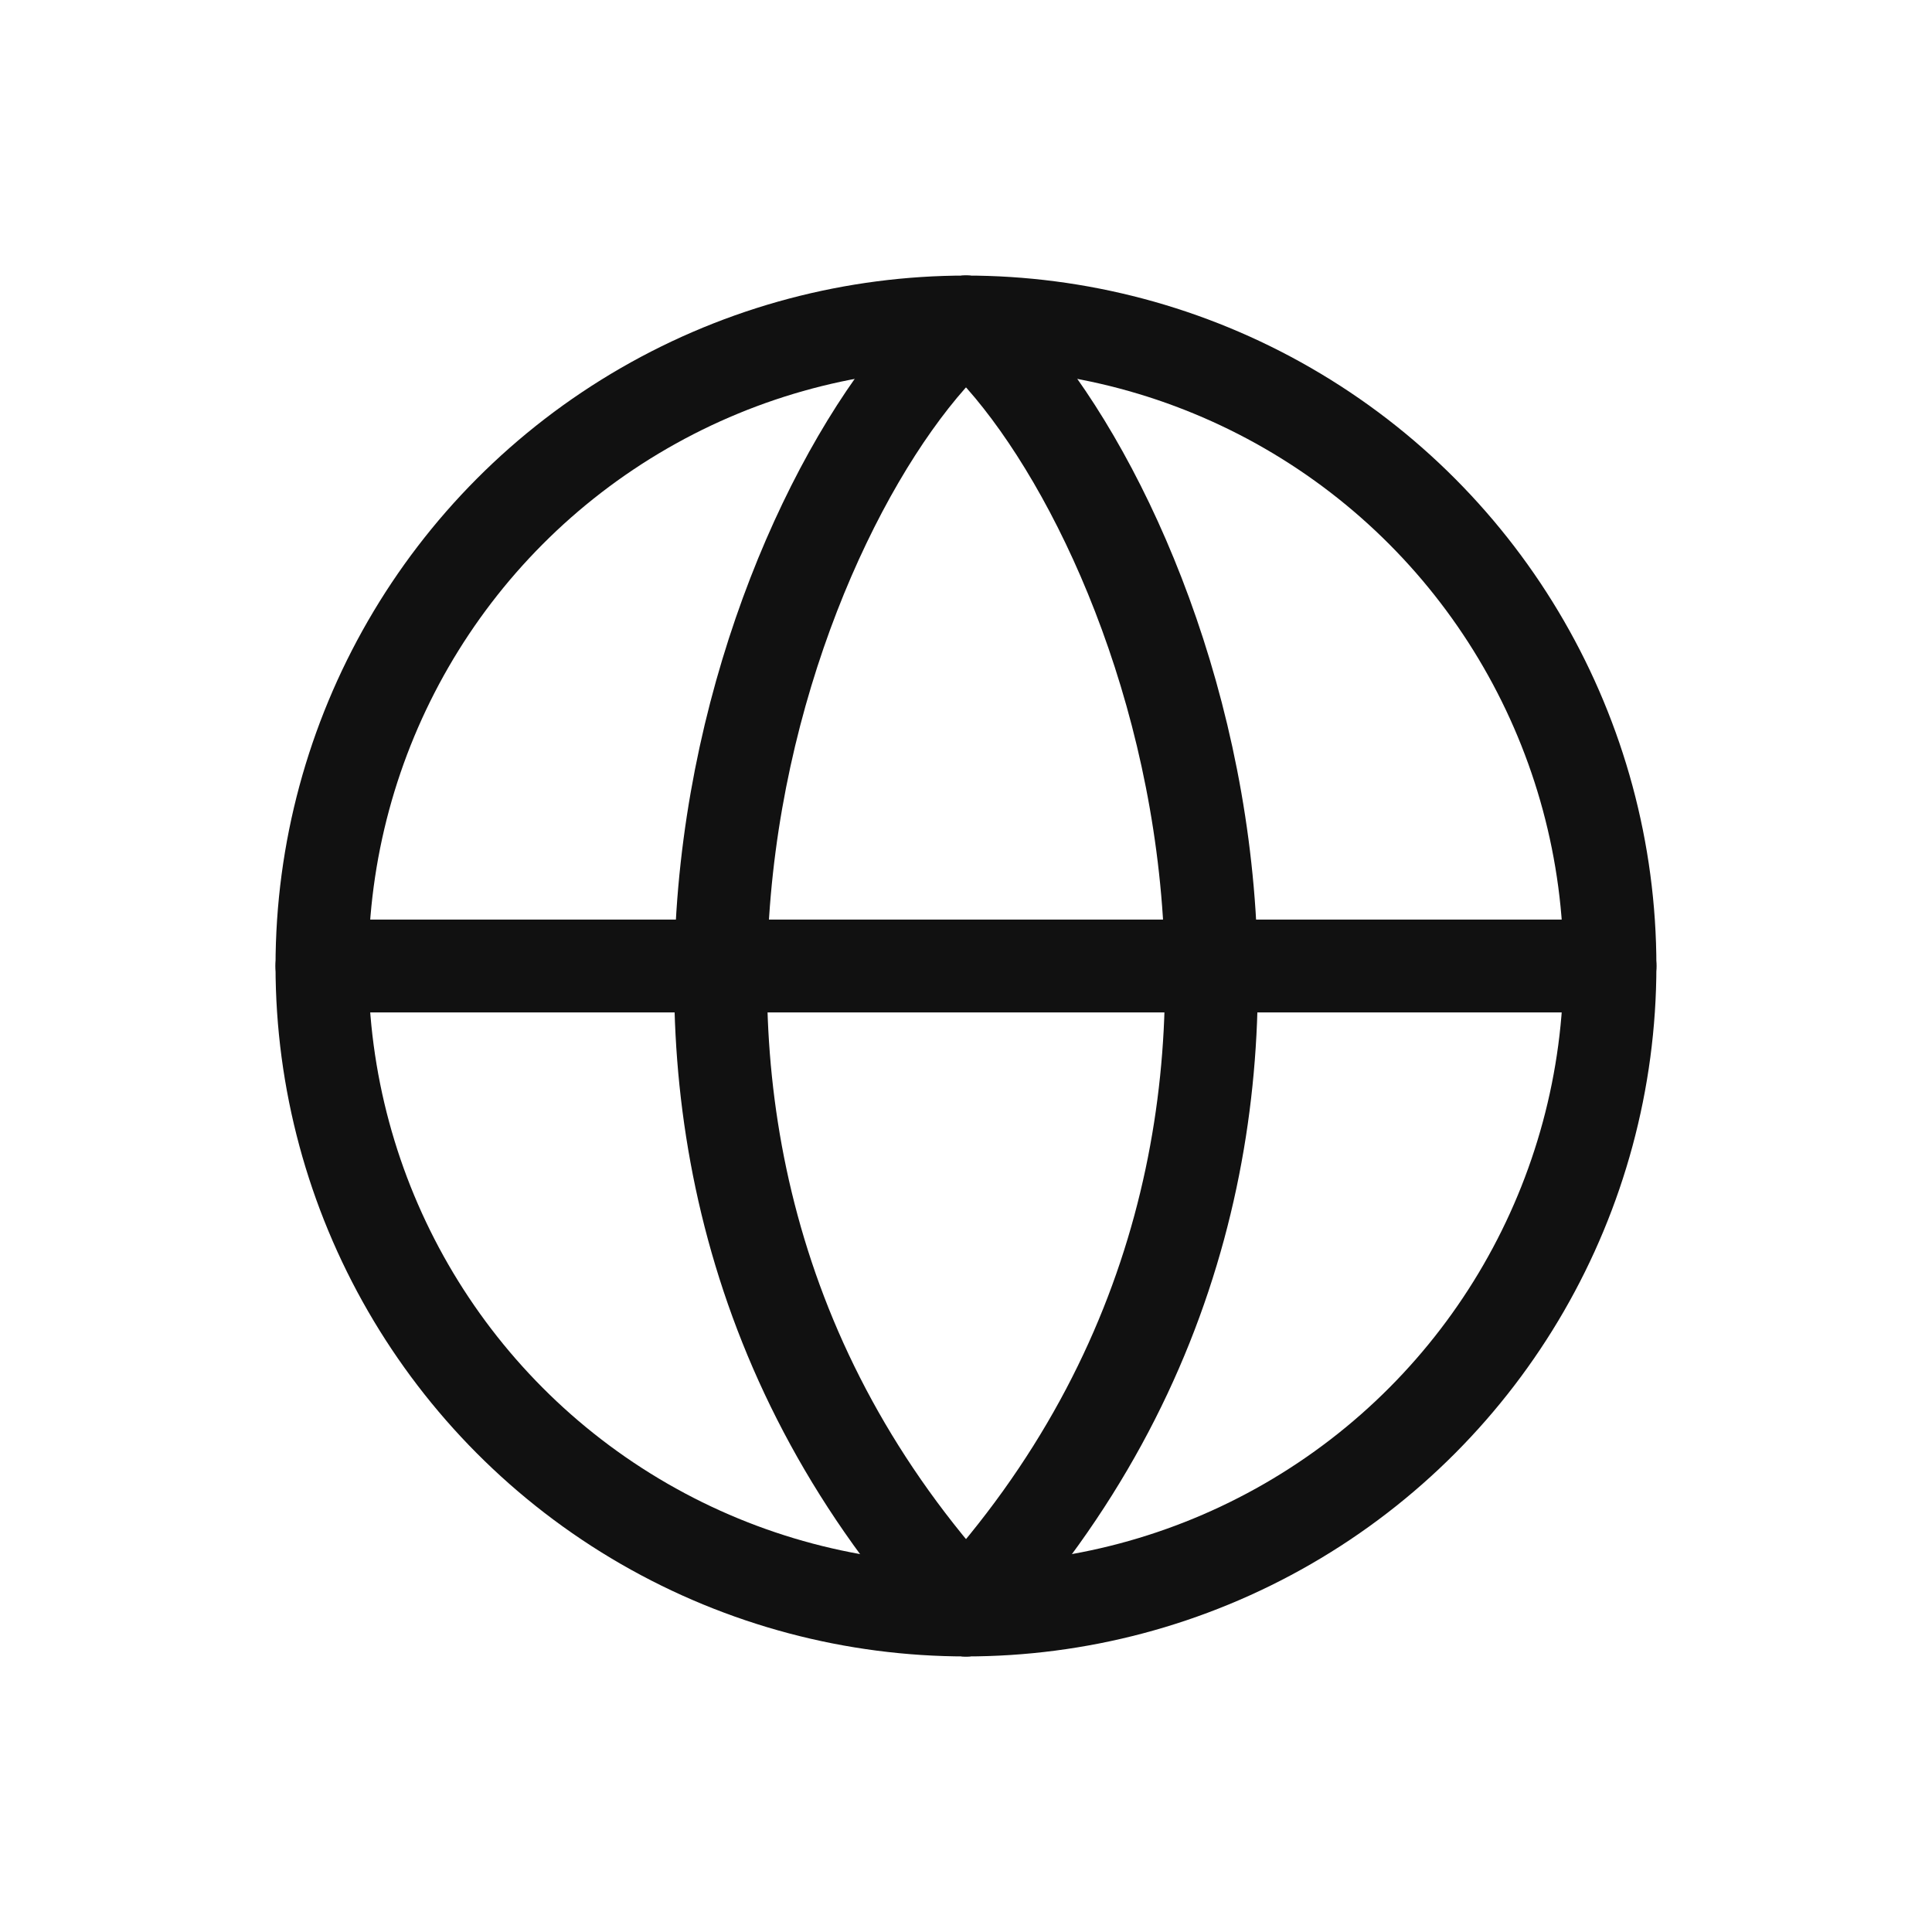 <svg width="52" height="52" viewBox="0 0 52 52" fill="none" xmlns="http://www.w3.org/2000/svg">
<circle cx="25.999" cy="26" r="17.333" stroke="#111111" stroke-width="2.5"/>
<path d="M8.666 26H43.333" stroke="#111111" stroke-width="2.5" stroke-linecap="round" stroke-linejoin="round"/>
<path d="M26.001 8.667C20.946 13 14.084 30.333 26.001 43.333" stroke="#111111" stroke-width="2.5" stroke-linecap="round" stroke-linejoin="round"/>
<path d="M25.999 8.667C31.054 13 37.916 30.333 25.999 43.333" stroke="#111111" stroke-width="2.5" stroke-linecap="round" stroke-linejoin="round"/>
</svg>
